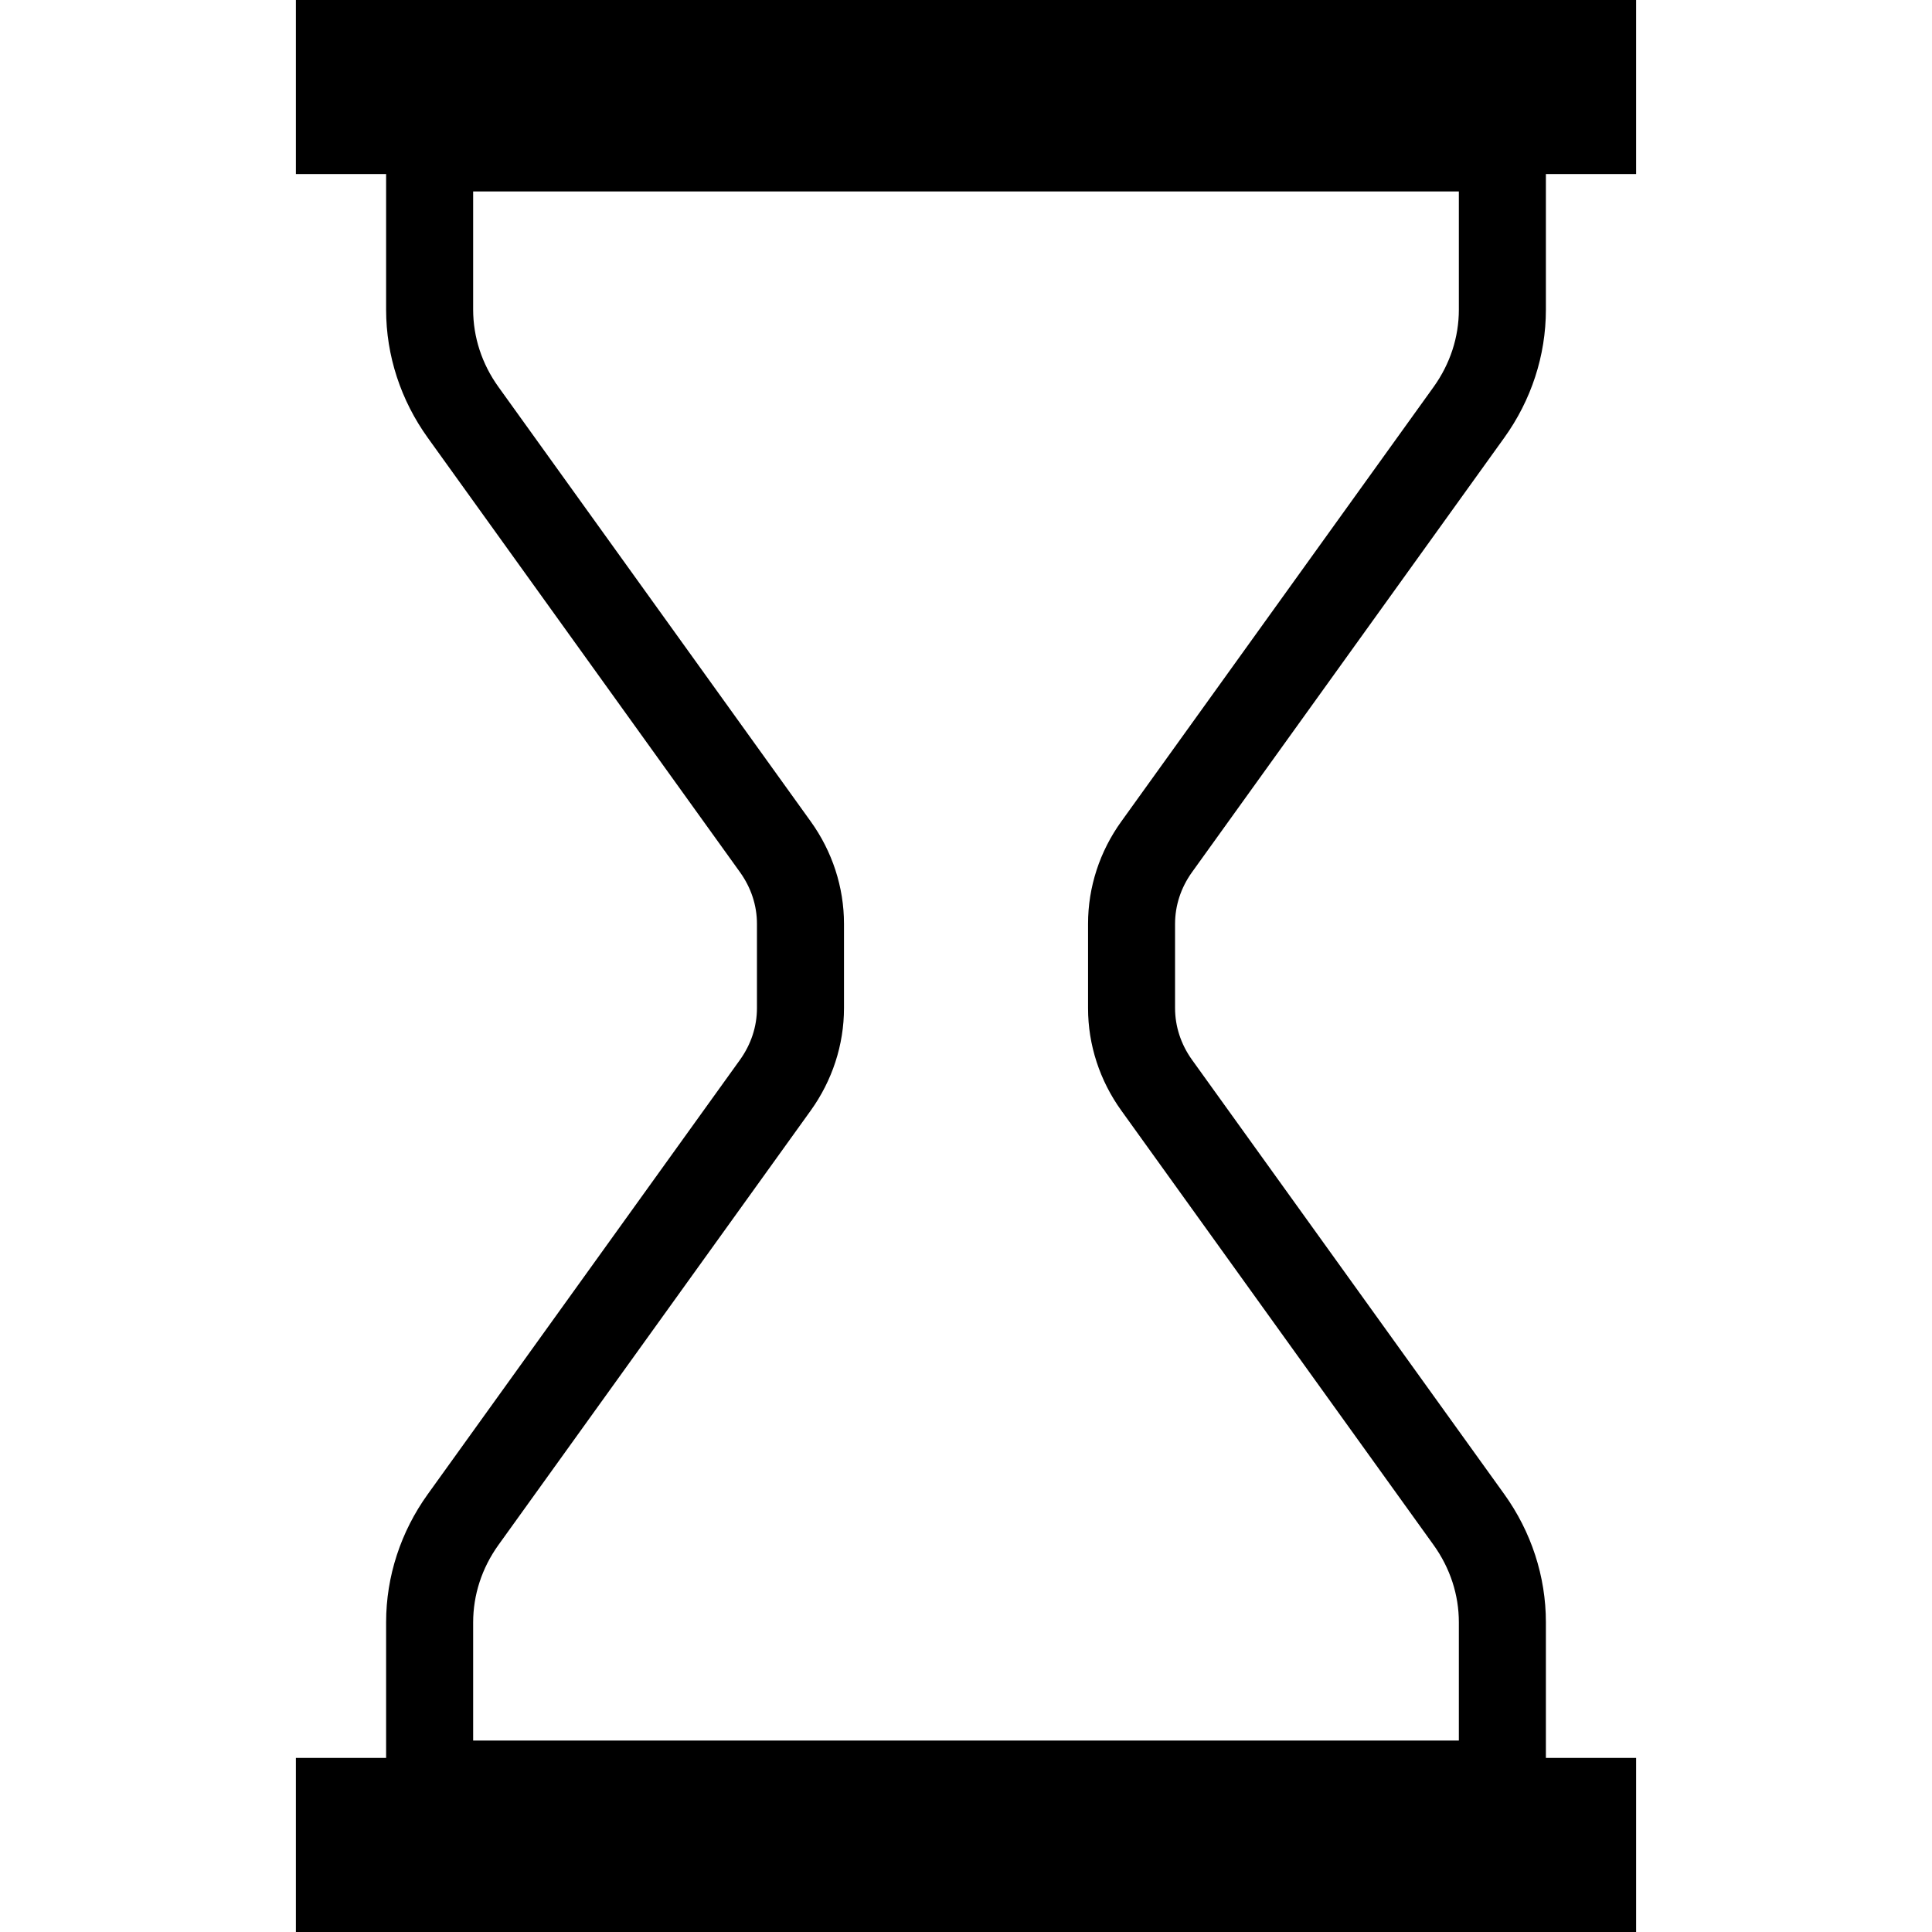 <?xml version="1.0" encoding="utf-8"?>

<!DOCTYPE svg PUBLIC "-//W3C//DTD SVG 1.1//EN" "http://www.w3.org/Graphics/SVG/1.1/DTD/svg11.dtd">
<!-- Скачано с сайта svg4.ru / Downloaded from svg4.ru -->
<svg height="800px" width="800px" version="1.1" id="_x32_" xmlns="http://www.w3.org/2000/svg" xmlns:xlink="http://www.w3.org/1999/xlink" 
	 viewBox="0 0 512 512"  xml:space="preserve">
<style type="text/css">
	.st0{fill:#000000;}
</style>
<g>
	<path class="st0" d="M315.884,231.154l82.754-115.142c7.152-9.944,11.038-21.785,11.038-33.92V46.12h23.912V0H78.412v46.12h23.912
		v35.971c0,12.135,3.886,23.977,11.039,33.92l82.754,115.142c2.963,4.136,4.483,8.857,4.483,13.656v22.37
		c0,4.798-1.52,9.52-4.483,13.666l-82.754,115.132c-7.154,9.944-11.039,21.785-11.039,33.932v35.96H78.412V512h355.177v-46.131
		h-23.912v-35.96c0-12.146-3.886-23.988-11.027-33.932l-82.765-115.132c-2.963-4.146-4.472-8.868-4.483-13.666v-22.37
		C311.412,240.011,312.921,235.29,315.884,231.154z M386.611,461.267H125.39v-31.358c0.011-7.229,2.291-14.328,6.697-20.471
		l82.764-115.132c5.699-7.935,8.814-17.41,8.814-27.126v-22.37c0-9.716-3.116-19.191-8.814-27.115l-82.754-115.144
		c-4.417-6.143-6.696-13.231-6.708-20.46V50.733h261.222v31.358c0,7.229-2.291,14.317-6.698,20.46L297.16,217.695
		c-5.71,7.924-8.824,17.399-8.814,27.115v22.37c-0.01,9.716,3.104,19.191,8.814,27.126l82.754,115.132
		c4.407,6.143,6.698,13.242,6.698,20.471V461.267z"/>
</g>
</svg>